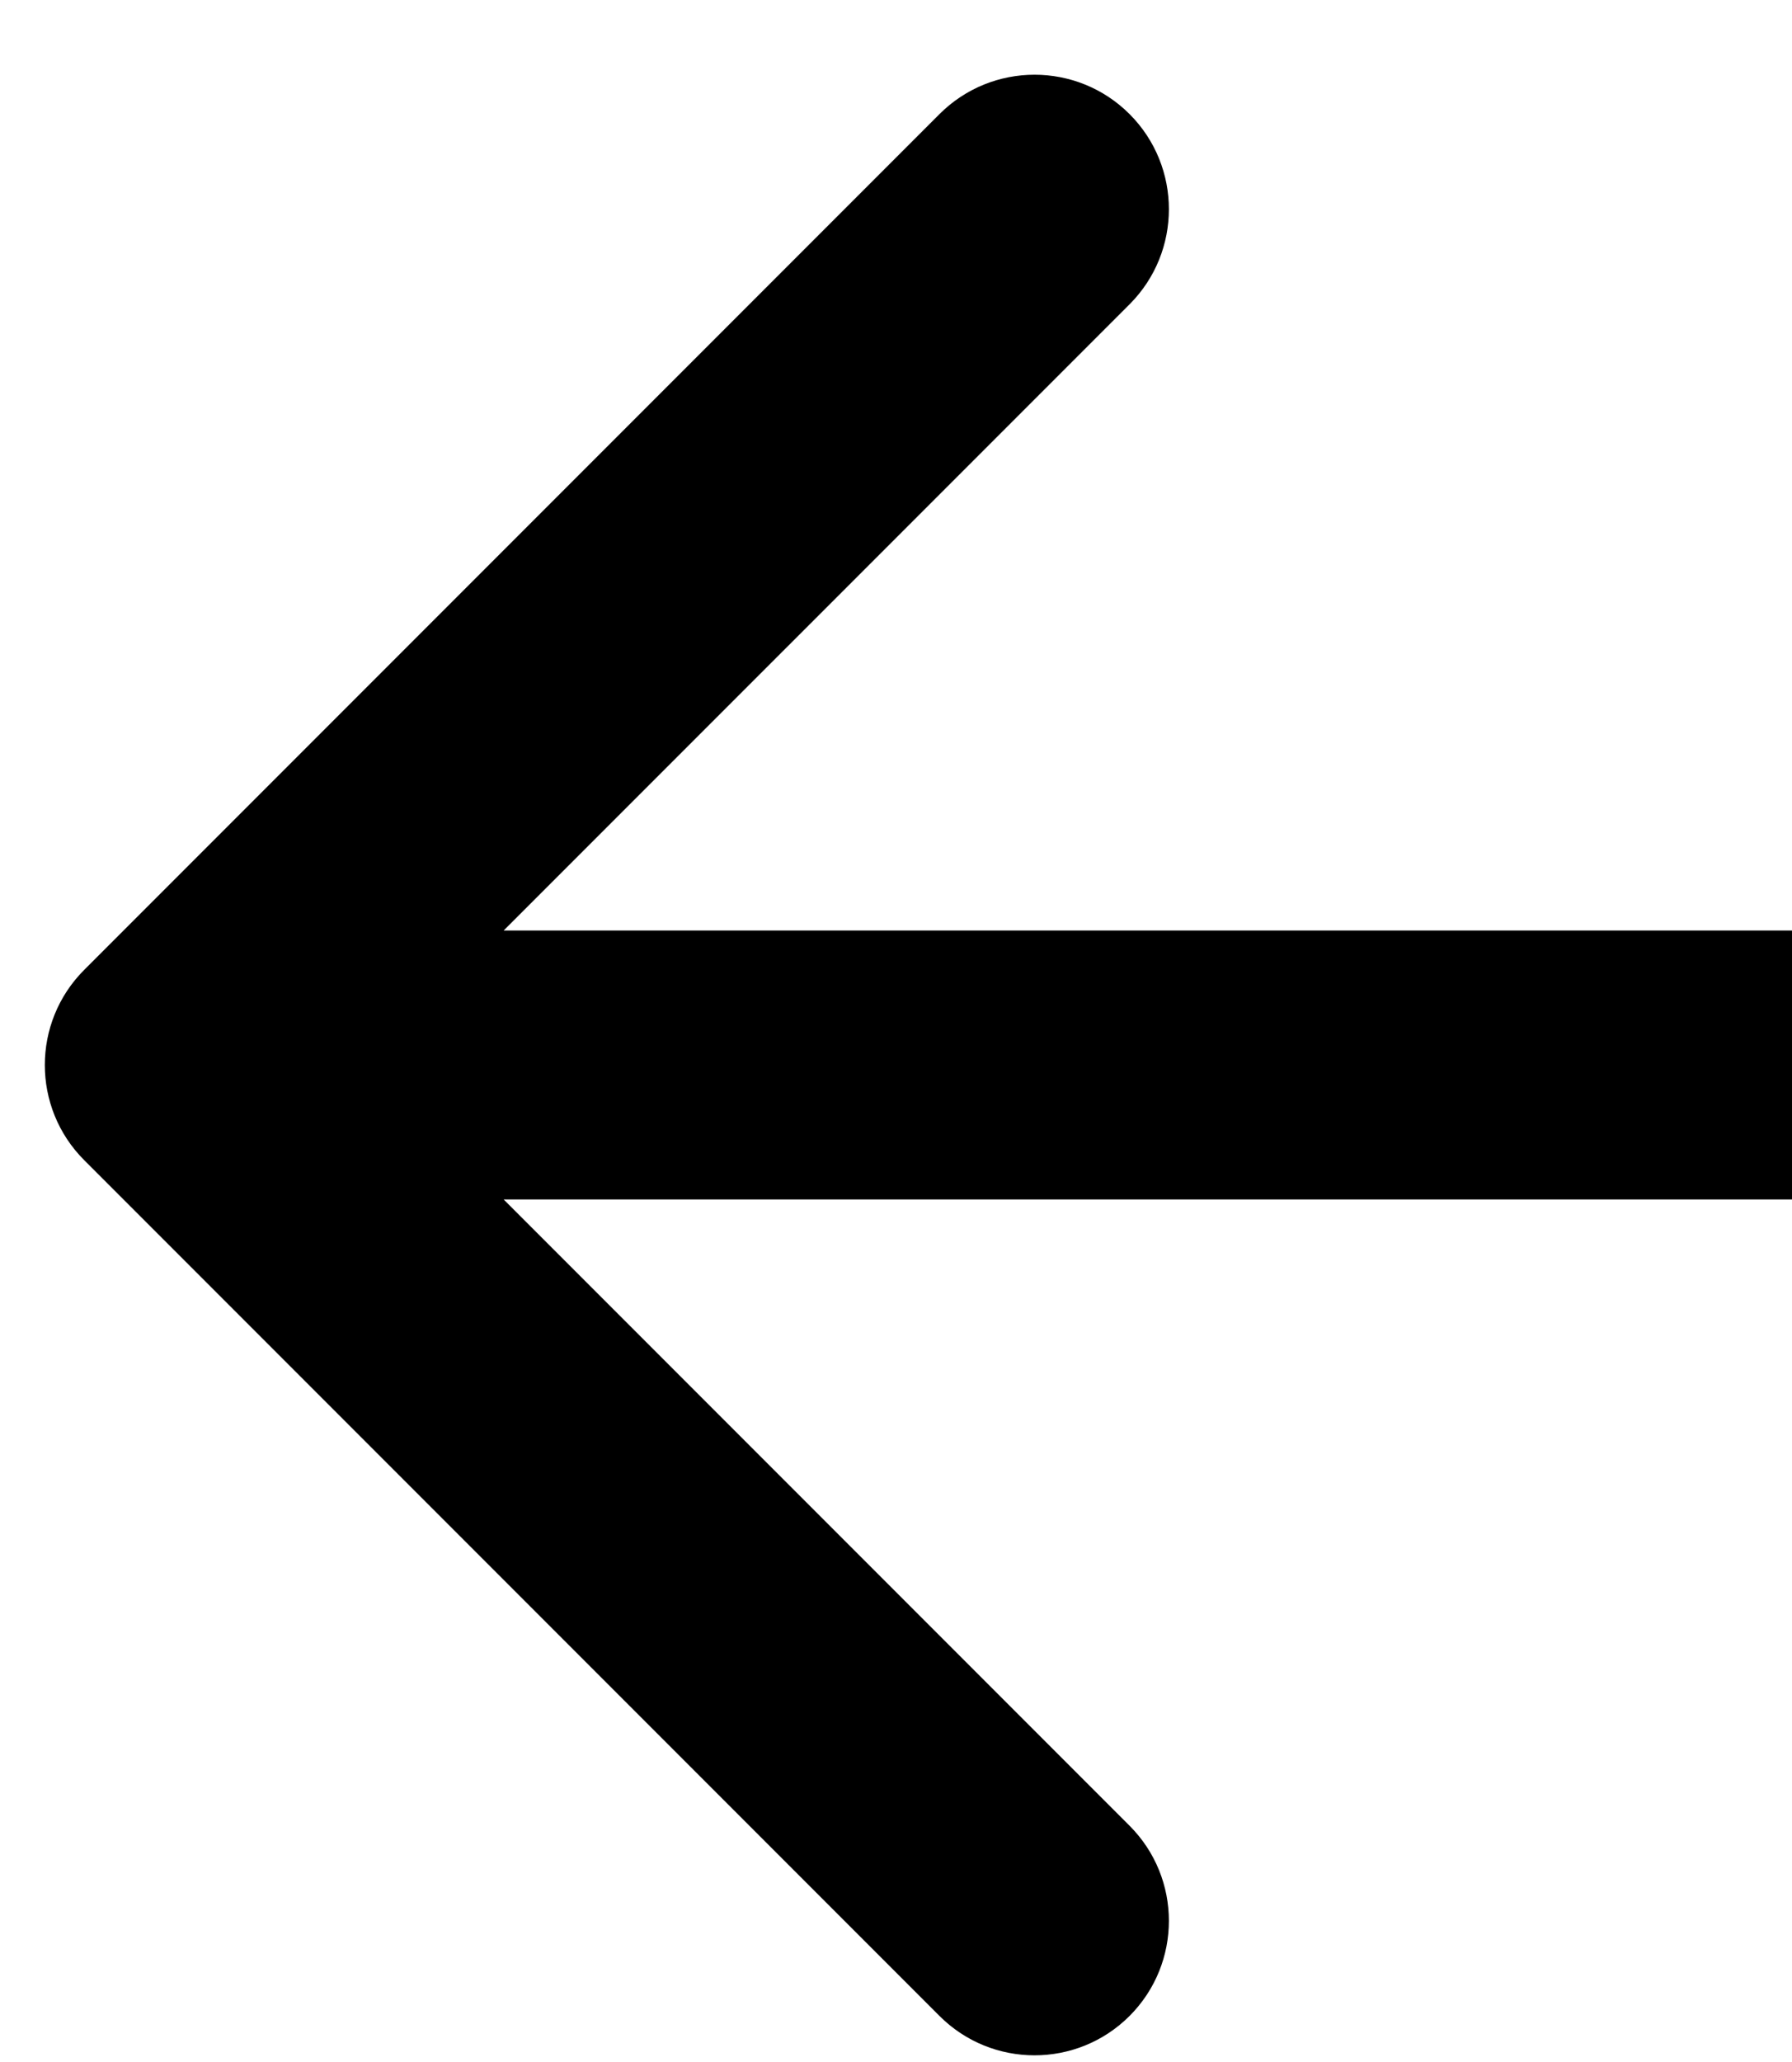 <svg width="20" height="23" viewBox="0 0 20 23" fill="none" xmlns="http://www.w3.org/2000/svg">
<path d="M0.939 10.819C0.354 11.405 0.354 12.354 0.939 12.94L10.485 22.486C11.071 23.072 12.021 23.072 12.607 22.486C13.192 21.9 13.192 20.951 12.607 20.365L4.121 11.879L12.607 3.394C13.192 2.808 13.192 1.859 12.607 1.273C12.021 0.687 11.071 0.687 10.485 1.273L0.939 10.819ZM20 10.379L2 10.379L2 13.379L20 13.379L20 10.379Z" fill="black"/>
</svg>
